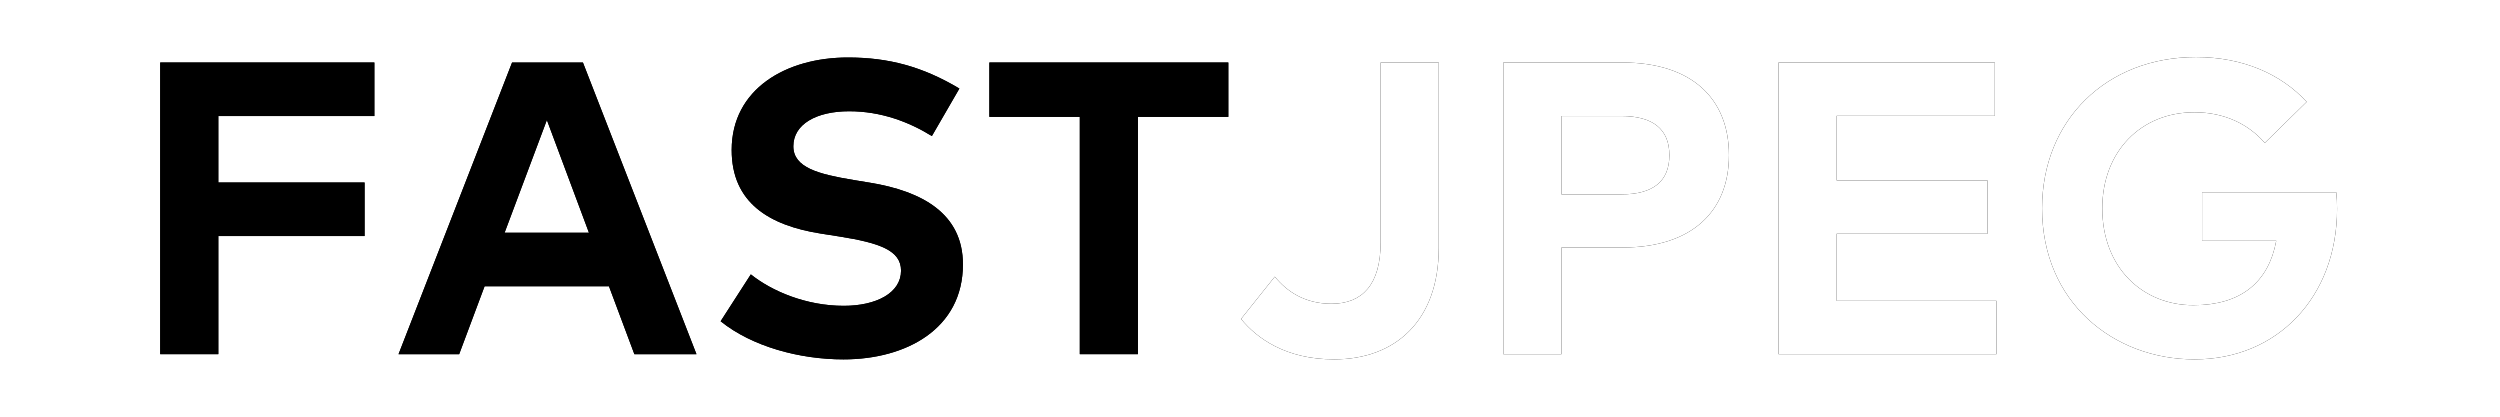 <svg width="600" height="100" viewBox="0 0 600 100" fill="none" xmlns="http://www.w3.org/2000/svg">
<g clip-path="url(#clip0_57_3)">
<g filter="url(#filter0_d_57_3)">
<path d="M87.5 43.8H52.4V27.85H89.85V15H38.45V85H52.4V56.65H87.5V43.8Z" fill="black" style="fill:black;fill-opacity:1;"/>
</g>
<path d="M87.5 43.8H52.4V27.85H89.85V15H38.45V85H52.4V56.65H87.5V43.8Z" fill="#00FF3F" style="fill:#00FF3F;fill:color(display-p3 0 1 0.247);fill-opacity:1;"/>
<g filter="url(#filter1_d_57_3)">
<path d="M139.9 15H122.9L95.65 85H110.2L116.3 68.7H146.15L152.25 85H167.15L139.9 15ZM131.25 28.8L141.35 55.85H121.1L131.25 28.8Z" fill="black" style="fill:black;fill-opacity:1;"/>
</g>
<path d="M139.9 15H122.9L95.65 85H110.2L116.3 68.7H146.15L152.25 85H167.15L139.9 15ZM131.25 28.8L141.35 55.85H121.1L131.25 28.8Z" fill="#35B5FF" style="fill:#35B5FF;fill:color(display-p3 0.208 0.71 1);fill-opacity:1;"/>
<g filter="url(#filter2_d_57_3)">
<path d="M230.25 21.25C221.45 16 213.3 13.8 203.5 13.8C188.6 13.8 175.6 21.4 175.6 36C175.6 48.65 184.6 54.1 196.95 56.05L201.4 56.75C211.15 58.3 216.25 60.1 216.25 64.95C216.25 70.35 210.25 73.4 202.5 73.4C193.5 73.4 185.25 69.9 180.2 65.85L172.95 77.1C180.45 83.15 191.85 86.25 202.45 86.25C217.5 86.25 231.1 78.9 231.1 63.45C231.1 51.25 221.3 45.9 208.8 43.85L204.85 43.2C196.45 41.8 190.4 40.25 190.4 35.1C190.4 29.8 195.95 26.7 203.8 26.7C211.45 26.7 218.15 29.25 223.65 32.65L230.25 21.25Z" fill="black" style="fill:black;fill-opacity:1;"/>
</g>
<path d="M230.25 21.25C221.45 16 213.3 13.8 203.5 13.8C188.6 13.8 175.6 21.4 175.6 36C175.6 48.65 184.6 54.1 196.95 56.05L201.4 56.75C211.15 58.3 216.25 60.1 216.25 64.95C216.25 70.35 210.25 73.4 202.5 73.4C193.5 73.4 185.25 69.9 180.2 65.85L172.95 77.1C180.45 83.15 191.85 86.25 202.45 86.25C217.5 86.25 231.1 78.9 231.1 63.45C231.1 51.25 221.3 45.9 208.8 43.85L204.85 43.2C196.45 41.8 190.4 40.25 190.4 35.1C190.4 29.8 195.95 26.7 203.8 26.7C211.45 26.7 218.15 29.25 223.65 32.65L230.25 21.25Z" fill="#FF479C" style="fill:#FF479C;fill:color(display-p3 1 0.278 0.612);fill-opacity:1;"/>
<g filter="url(#filter3_d_57_3)">
<path d="M294.8 15H237.45V28.05H259.15V85H273.1V28.05H294.8V15Z" fill="black" style="fill:black;fill-opacity:1;"/>
</g>
<path d="M294.8 15H237.45V28.05H259.15V85H273.1V28.05H294.8V15Z" fill="#FFFB38" style="fill:#FFFB38;fill:color(display-p3 1 0.984 0.22);fill-opacity:1;"/>
<g filter="url(#filter4_d_57_3)">
<path d="M345.3 15H331.35V58.2C331.35 68.3 326.95 72.9 319.55 72.9C313.1 72.9 308.8 69.9 305.95 66.4L297.85 76.55C301.65 81.2 308.6 86.25 320.2 86.25C334.8 86.25 345.3 77.05 345.3 59.5V15Z" fill="black" style="fill:black;fill-opacity:1;"/>
</g>
<path d="M345.3 15H331.35V58.2C331.35 68.3 326.95 72.9 319.55 72.9C313.1 72.9 308.8 69.9 305.95 66.4L297.85 76.55C301.65 81.2 308.6 86.25 320.2 86.25C334.8 86.25 345.3 77.05 345.3 59.5V15Z" fill="white" style="fill:white;fill-opacity:1;"/>
<g filter="url(#filter5_d_57_3)">
<path d="M389.45 59.4C406.05 59.4 414.95 50.7 414.95 37.25C414.95 23.7 406.05 15 389.35 15H360.8V85H374.75V59.4H389.45ZM389.1 27.85C396.7 27.85 400.65 31 400.65 37.25C400.65 43.55 396.7 46.65 389.1 46.65H374.75V27.85H389.1Z" fill="black" style="fill:black;fill-opacity:1;"/>
</g>
<path d="M389.45 59.4C406.05 59.4 414.95 50.7 414.95 37.25C414.95 23.7 406.05 15 389.35 15H360.8V85H374.75V59.4H389.45ZM389.1 27.85C396.7 27.85 400.65 31 400.65 37.25C400.65 43.55 396.7 46.65 389.1 46.65H374.75V27.85H389.1Z" fill="white" style="fill:white;fill-opacity:1;"/>
<g filter="url(#filter6_d_57_3)">
<path d="M479.15 72.2H440.8V56.1H477V43.3H440.8V27.8H478.75V15H426.85V85H479.15V72.2Z" fill="black" style="fill:black;fill-opacity:1;"/>
</g>
<path d="M479.15 72.2H440.8V56.1H477V43.3H440.8V27.8H478.75V15H426.85V85H479.15V72.2Z" fill="white" style="fill:white;fill-opacity:1;"/>
<g filter="url(#filter7_d_57_3)">
<path d="M527.05 13.7C505.55 13.7 490.1 28.85 490.1 50C490.1 72.6 507.3 86.25 526.7 86.25C546.55 86.25 560.9 71.3 560.9 50.1C560.9 48.8 560.85 47.5 560.7 46.15H528.5V57.8H546.3C544.45 67.75 537.8 73.25 526.4 73.25C514.3 73.25 504.55 64.3 504.55 50C504.55 36.35 513.85 26.95 526.65 26.95C533.8 26.95 539.6 29.75 543.55 34.3L553.6 24.45C547.4 17.7 538.15 13.7 527.05 13.7Z" fill="black" style="fill:black;fill-opacity:1;"/>
</g>
<path d="M527.05 13.7C505.55 13.7 490.1 28.85 490.1 50C490.1 72.6 507.3 86.25 526.7 86.25C546.55 86.25 560.9 71.3 560.9 50.1C560.9 48.8 560.85 47.5 560.7 46.15H528.5V57.8H546.3C544.45 67.75 537.8 73.25 526.4 73.25C514.3 73.25 504.55 64.3 504.55 50C504.55 36.35 513.85 26.95 526.65 26.95C533.8 26.95 539.6 29.75 543.55 34.3L553.6 24.45C547.4 17.7 538.15 13.7 527.05 13.7Z" fill="white" style="fill:white;fill-opacity:1;"/>
</g>
<defs>
<filter id="filter0_d_57_3" x="18.45" y="-5" width="91.4" height="110" filterUnits="userSpaceOnUse" color-interpolation-filters="sRGB">
<feFlood flood-opacity="0" result="BackgroundImageFix"/>
<feColorMatrix in="SourceAlpha" type="matrix" values="0 0 0 0 0 0 0 0 0 0 0 0 0 0 0 0 0 0 127 0" result="hardAlpha"/>
<feOffset/>
<feGaussianBlur stdDeviation="10"/>
<feColorMatrix type="matrix" values="0 0 0 0 0 0 0 0 0 1 0 0 0 0 0.247 0 0 0 0.5 0"/>
<feBlend mode="normal" in2="BackgroundImageFix" result="effect1_dropShadow_57_3"/>
<feBlend mode="normal" in="SourceGraphic" in2="effect1_dropShadow_57_3" result="shape"/>
</filter>
<filter id="filter1_d_57_3" x="75.65" y="-5" width="111.5" height="110" filterUnits="userSpaceOnUse" color-interpolation-filters="sRGB">
<feFlood flood-opacity="0" result="BackgroundImageFix"/>
<feColorMatrix in="SourceAlpha" type="matrix" values="0 0 0 0 0 0 0 0 0 0 0 0 0 0 0 0 0 0 127 0" result="hardAlpha"/>
<feOffset/>
<feGaussianBlur stdDeviation="10"/>
<feColorMatrix type="matrix" values="0 0 0 0 0.208 0 0 0 0 0.71 0 0 0 0 1 0 0 0 0.5 0"/>
<feBlend mode="normal" in2="BackgroundImageFix" result="effect1_dropShadow_57_3"/>
<feBlend mode="normal" in="SourceGraphic" in2="effect1_dropShadow_57_3" result="shape"/>
</filter>
<filter id="filter2_d_57_3" x="152.95" y="-6.2" width="98.15" height="112.45" filterUnits="userSpaceOnUse" color-interpolation-filters="sRGB">
<feFlood flood-opacity="0" result="BackgroundImageFix"/>
<feColorMatrix in="SourceAlpha" type="matrix" values="0 0 0 0 0 0 0 0 0 0 0 0 0 0 0 0 0 0 127 0" result="hardAlpha"/>
<feOffset/>
<feGaussianBlur stdDeviation="10"/>
<feColorMatrix type="matrix" values="0 0 0 0 1 0 0 0 0 0.278 0 0 0 0 0.612 0 0 0 0.5 0"/>
<feBlend mode="normal" in2="BackgroundImageFix" result="effect1_dropShadow_57_3"/>
<feBlend mode="normal" in="SourceGraphic" in2="effect1_dropShadow_57_3" result="shape"/>
</filter>
<filter id="filter3_d_57_3" x="217.45" y="-5" width="97.35" height="110" filterUnits="userSpaceOnUse" color-interpolation-filters="sRGB">
<feFlood flood-opacity="0" result="BackgroundImageFix"/>
<feColorMatrix in="SourceAlpha" type="matrix" values="0 0 0 0 0 0 0 0 0 0 0 0 0 0 0 0 0 0 127 0" result="hardAlpha"/>
<feOffset/>
<feGaussianBlur stdDeviation="10"/>
<feColorMatrix type="matrix" values="0 0 0 0 1 0 0 0 0 0.984 0 0 0 0 0.22 0 0 0 0.5 0"/>
<feBlend mode="normal" in2="BackgroundImageFix" result="effect1_dropShadow_57_3"/>
<feBlend mode="normal" in="SourceGraphic" in2="effect1_dropShadow_57_3" result="shape"/>
</filter>
<filter id="filter4_d_57_3" x="277.85" y="-5" width="87.45" height="111.25" filterUnits="userSpaceOnUse" color-interpolation-filters="sRGB">
<feFlood flood-opacity="0" result="BackgroundImageFix"/>
<feColorMatrix in="SourceAlpha" type="matrix" values="0 0 0 0 0 0 0 0 0 0 0 0 0 0 0 0 0 0 127 0" result="hardAlpha"/>
<feOffset/>
<feGaussianBlur stdDeviation="10"/>
<feColorMatrix type="matrix" values="0 0 0 0 1 0 0 0 0 1 0 0 0 0 1 0 0 0 0.5 0"/>
<feBlend mode="normal" in2="BackgroundImageFix" result="effect1_dropShadow_57_3"/>
<feBlend mode="normal" in="SourceGraphic" in2="effect1_dropShadow_57_3" result="shape"/>
</filter>
<filter id="filter5_d_57_3" x="340.8" y="-5" width="94.15" height="110" filterUnits="userSpaceOnUse" color-interpolation-filters="sRGB">
<feFlood flood-opacity="0" result="BackgroundImageFix"/>
<feColorMatrix in="SourceAlpha" type="matrix" values="0 0 0 0 0 0 0 0 0 0 0 0 0 0 0 0 0 0 127 0" result="hardAlpha"/>
<feOffset/>
<feGaussianBlur stdDeviation="10"/>
<feColorMatrix type="matrix" values="0 0 0 0 1 0 0 0 0 1 0 0 0 0 1 0 0 0 0.5 0"/>
<feBlend mode="normal" in2="BackgroundImageFix" result="effect1_dropShadow_57_3"/>
<feBlend mode="normal" in="SourceGraphic" in2="effect1_dropShadow_57_3" result="shape"/>
</filter>
<filter id="filter6_d_57_3" x="406.85" y="-5" width="92.3" height="110" filterUnits="userSpaceOnUse" color-interpolation-filters="sRGB">
<feFlood flood-opacity="0" result="BackgroundImageFix"/>
<feColorMatrix in="SourceAlpha" type="matrix" values="0 0 0 0 0 0 0 0 0 0 0 0 0 0 0 0 0 0 127 0" result="hardAlpha"/>
<feOffset/>
<feGaussianBlur stdDeviation="10"/>
<feColorMatrix type="matrix" values="0 0 0 0 1 0 0 0 0 1 0 0 0 0 1 0 0 0 0.5 0"/>
<feBlend mode="normal" in2="BackgroundImageFix" result="effect1_dropShadow_57_3"/>
<feBlend mode="normal" in="SourceGraphic" in2="effect1_dropShadow_57_3" result="shape"/>
</filter>
<filter id="filter7_d_57_3" x="470.1" y="-6.3" width="110.8" height="112.55" filterUnits="userSpaceOnUse" color-interpolation-filters="sRGB">
<feFlood flood-opacity="0" result="BackgroundImageFix"/>
<feColorMatrix in="SourceAlpha" type="matrix" values="0 0 0 0 0 0 0 0 0 0 0 0 0 0 0 0 0 0 127 0" result="hardAlpha"/>
<feOffset/>
<feGaussianBlur stdDeviation="10"/>
<feColorMatrix type="matrix" values="0 0 0 0 1 0 0 0 0 1 0 0 0 0 1 0 0 0 0.5 0"/>
<feBlend mode="normal" in2="BackgroundImageFix" result="effect1_dropShadow_57_3"/>
<feBlend mode="normal" in="SourceGraphic" in2="effect1_dropShadow_57_3" result="shape"/>
</filter>
<clipPath id="clip0_57_3">
<rect width="600" height="100" fill="white" style="fill:white;fill-opacity:1;"/>
</clipPath>
</defs>
</svg>
